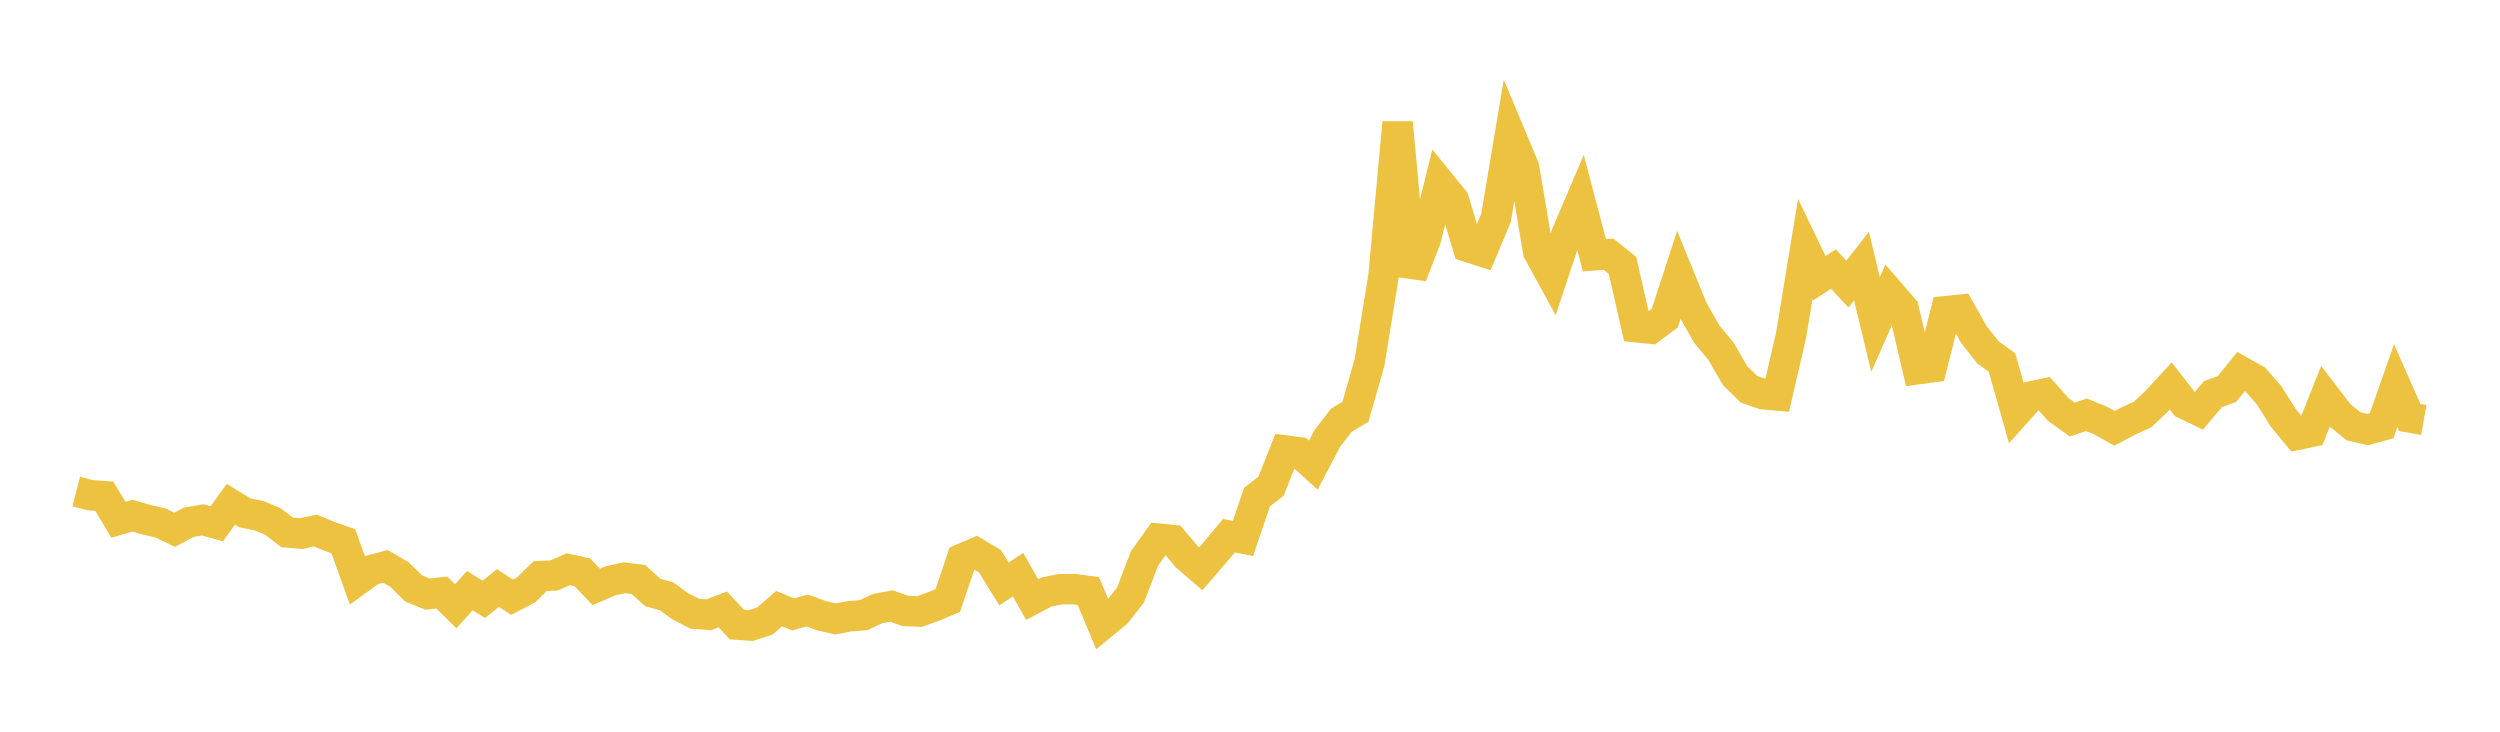 <svg width="164" height="48" xmlns="http://www.w3.org/2000/svg" xmlns:xlink="http://www.w3.org/1999/xlink"><path fill="none" stroke="rgb(237,194,64)" stroke-width="2" d="M5,32.248L5.922,32.485L6.844,32.552L7.766,34.099L8.689,33.825L9.611,34.096L10.533,34.304L11.455,34.754L12.377,34.264L13.299,34.101L14.222,34.361L15.144,33.079L16.066,33.642L16.988,33.829L17.91,34.216L18.832,34.925L19.754,35.008L20.677,34.799L21.599,35.178L22.521,35.503L23.443,38.068L24.365,37.398L25.287,37.154L26.21,37.691L27.132,38.603L28.054,38.977L28.976,38.868L29.898,39.77L30.82,38.746L31.743,39.319L32.665,38.57L33.587,39.179L34.509,38.7L35.431,37.793L36.353,37.749L37.275,37.342L38.198,37.542L39.12,38.504L40.042,38.102L40.964,37.901L41.886,38.014L42.808,38.86L43.731,39.122L44.653,39.788L45.575,40.258L46.497,40.331L47.419,39.979L48.341,40.972L49.263,41.036L50.186,40.736L51.108,39.925L52.03,40.301L52.952,40.049L53.874,40.386L54.796,40.601L55.719,40.429L56.641,40.357L57.563,39.926L58.485,39.755L59.407,40.081L60.329,40.115L61.251,39.782L62.174,39.396L63.096,36.66L64.018,36.264L64.94,36.817L65.862,38.308L66.784,37.695L67.707,39.328L68.629,38.84L69.551,38.651L70.473,38.647L71.395,38.772L72.317,40.965L73.24,40.207L74.162,39.027L75.084,36.627L76.006,35.337L76.928,35.429L77.85,36.52L78.772,37.313L79.695,36.245L80.617,35.139L81.539,35.324L82.461,32.608L83.383,31.893L84.305,29.554L85.228,29.675L86.15,30.512L87.072,28.76L87.994,27.565L88.916,27.014L89.838,23.791L90.76,18.106L91.683,8.041L92.605,18.084L93.527,15.704L94.449,11.993L95.371,13.129L96.293,16.198L97.216,16.494L98.138,14.289L99.06,8.803L99.982,11.009L100.904,16.498L101.826,18.183L102.749,15.403L103.671,13.237L104.593,16.746L105.515,16.676L106.437,17.409L107.359,21.467L108.281,21.561L109.204,20.873L110.126,18.048L111.048,20.306L111.97,21.931L112.892,23.03L113.814,24.633L114.737,25.542L115.659,25.859L116.581,25.942L117.503,21.953L118.425,16.337L119.347,18.251L120.269,17.65L121.192,18.636L122.114,17.455L123.036,21.287L123.958,19.201L124.88,20.268L125.802,24.218L126.725,24.093L127.647,20.415L128.569,20.319L129.491,21.954L130.413,23.117L131.335,23.79L132.257,27.057L133.18,26.023L134.102,25.827L135.024,26.863L135.946,27.523L136.868,27.209L137.79,27.585L138.713,28.098L139.635,27.609L140.557,27.191L141.479,26.318L142.401,25.319L143.323,26.503L144.246,26.948L145.168,25.855L146.09,25.521L147.012,24.372L147.934,24.884L148.856,25.937L149.778,27.403L150.701,28.522L151.623,28.329L152.545,26.009L153.467,27.212L154.389,27.965L155.311,28.18L156.234,27.928L157.156,25.296L158.078,27.385L159,27.552"></path></svg>